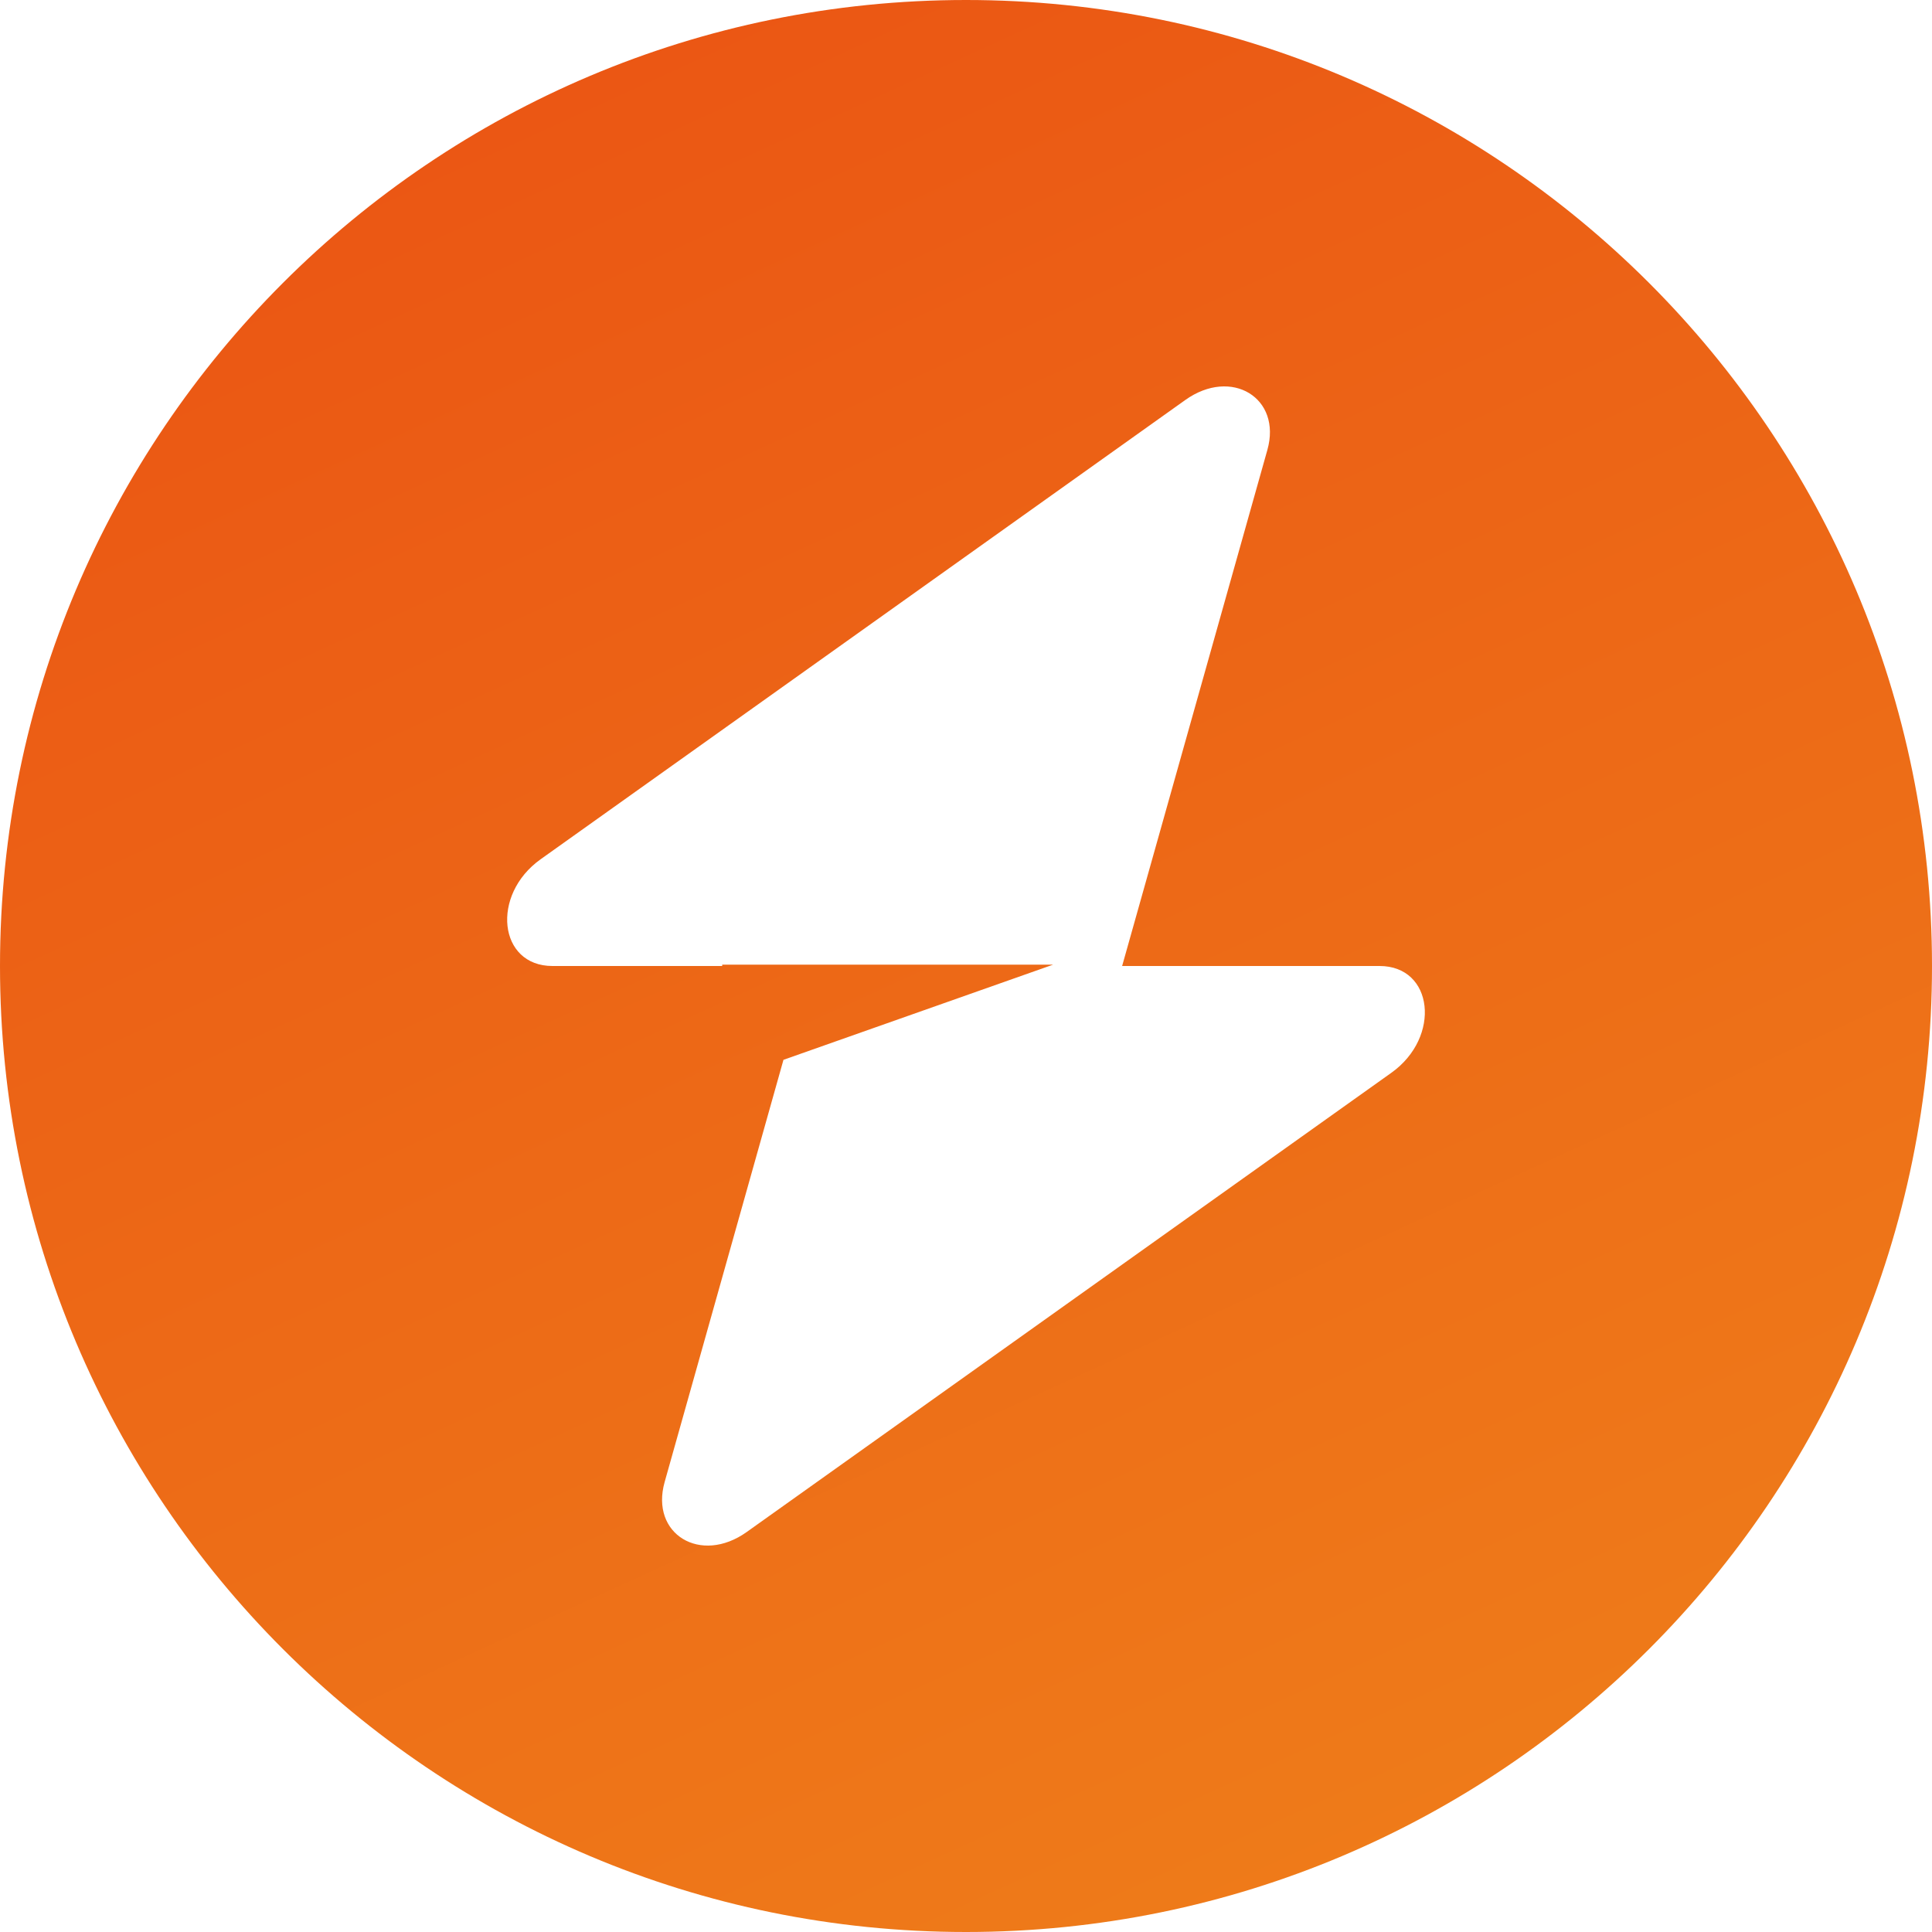 <svg width="48" height="48" viewBox="0 0 48 48" fill="none" xmlns="http://www.w3.org/2000/svg">
<path fill-rule="evenodd" clip-rule="evenodd" d="M24 48C37.255 48 48 37.255 48 24C48 10.745 37.255 0 24 0C10.745 0 0 10.745 0 24C0 37.255 10.745 48 24 48ZM31.487 11.18C31.852 9.886 30.595 9.12 29.448 9.938L13.432 21.348C12.188 22.234 12.383 24 13.726 24H17.943V23.967H26.163L19.465 26.331L16.513 36.82C16.148 38.114 17.405 38.88 18.552 38.062L34.568 26.653C35.813 25.766 35.617 24 34.274 24H27.879L31.487 11.18Z" fill="url(#paint0_linear_2430_22323)"/>
<defs>
<linearGradient id="paint0_linear_2430_22323" x1="11" y1="-23" x2="43.5" y2="48" gradientUnits="userSpaceOnUse">
<stop stop-color="#E94511"/>
<stop offset="1" stop-color="#EF7F1A"/>
</linearGradient>
</defs>
</svg>
